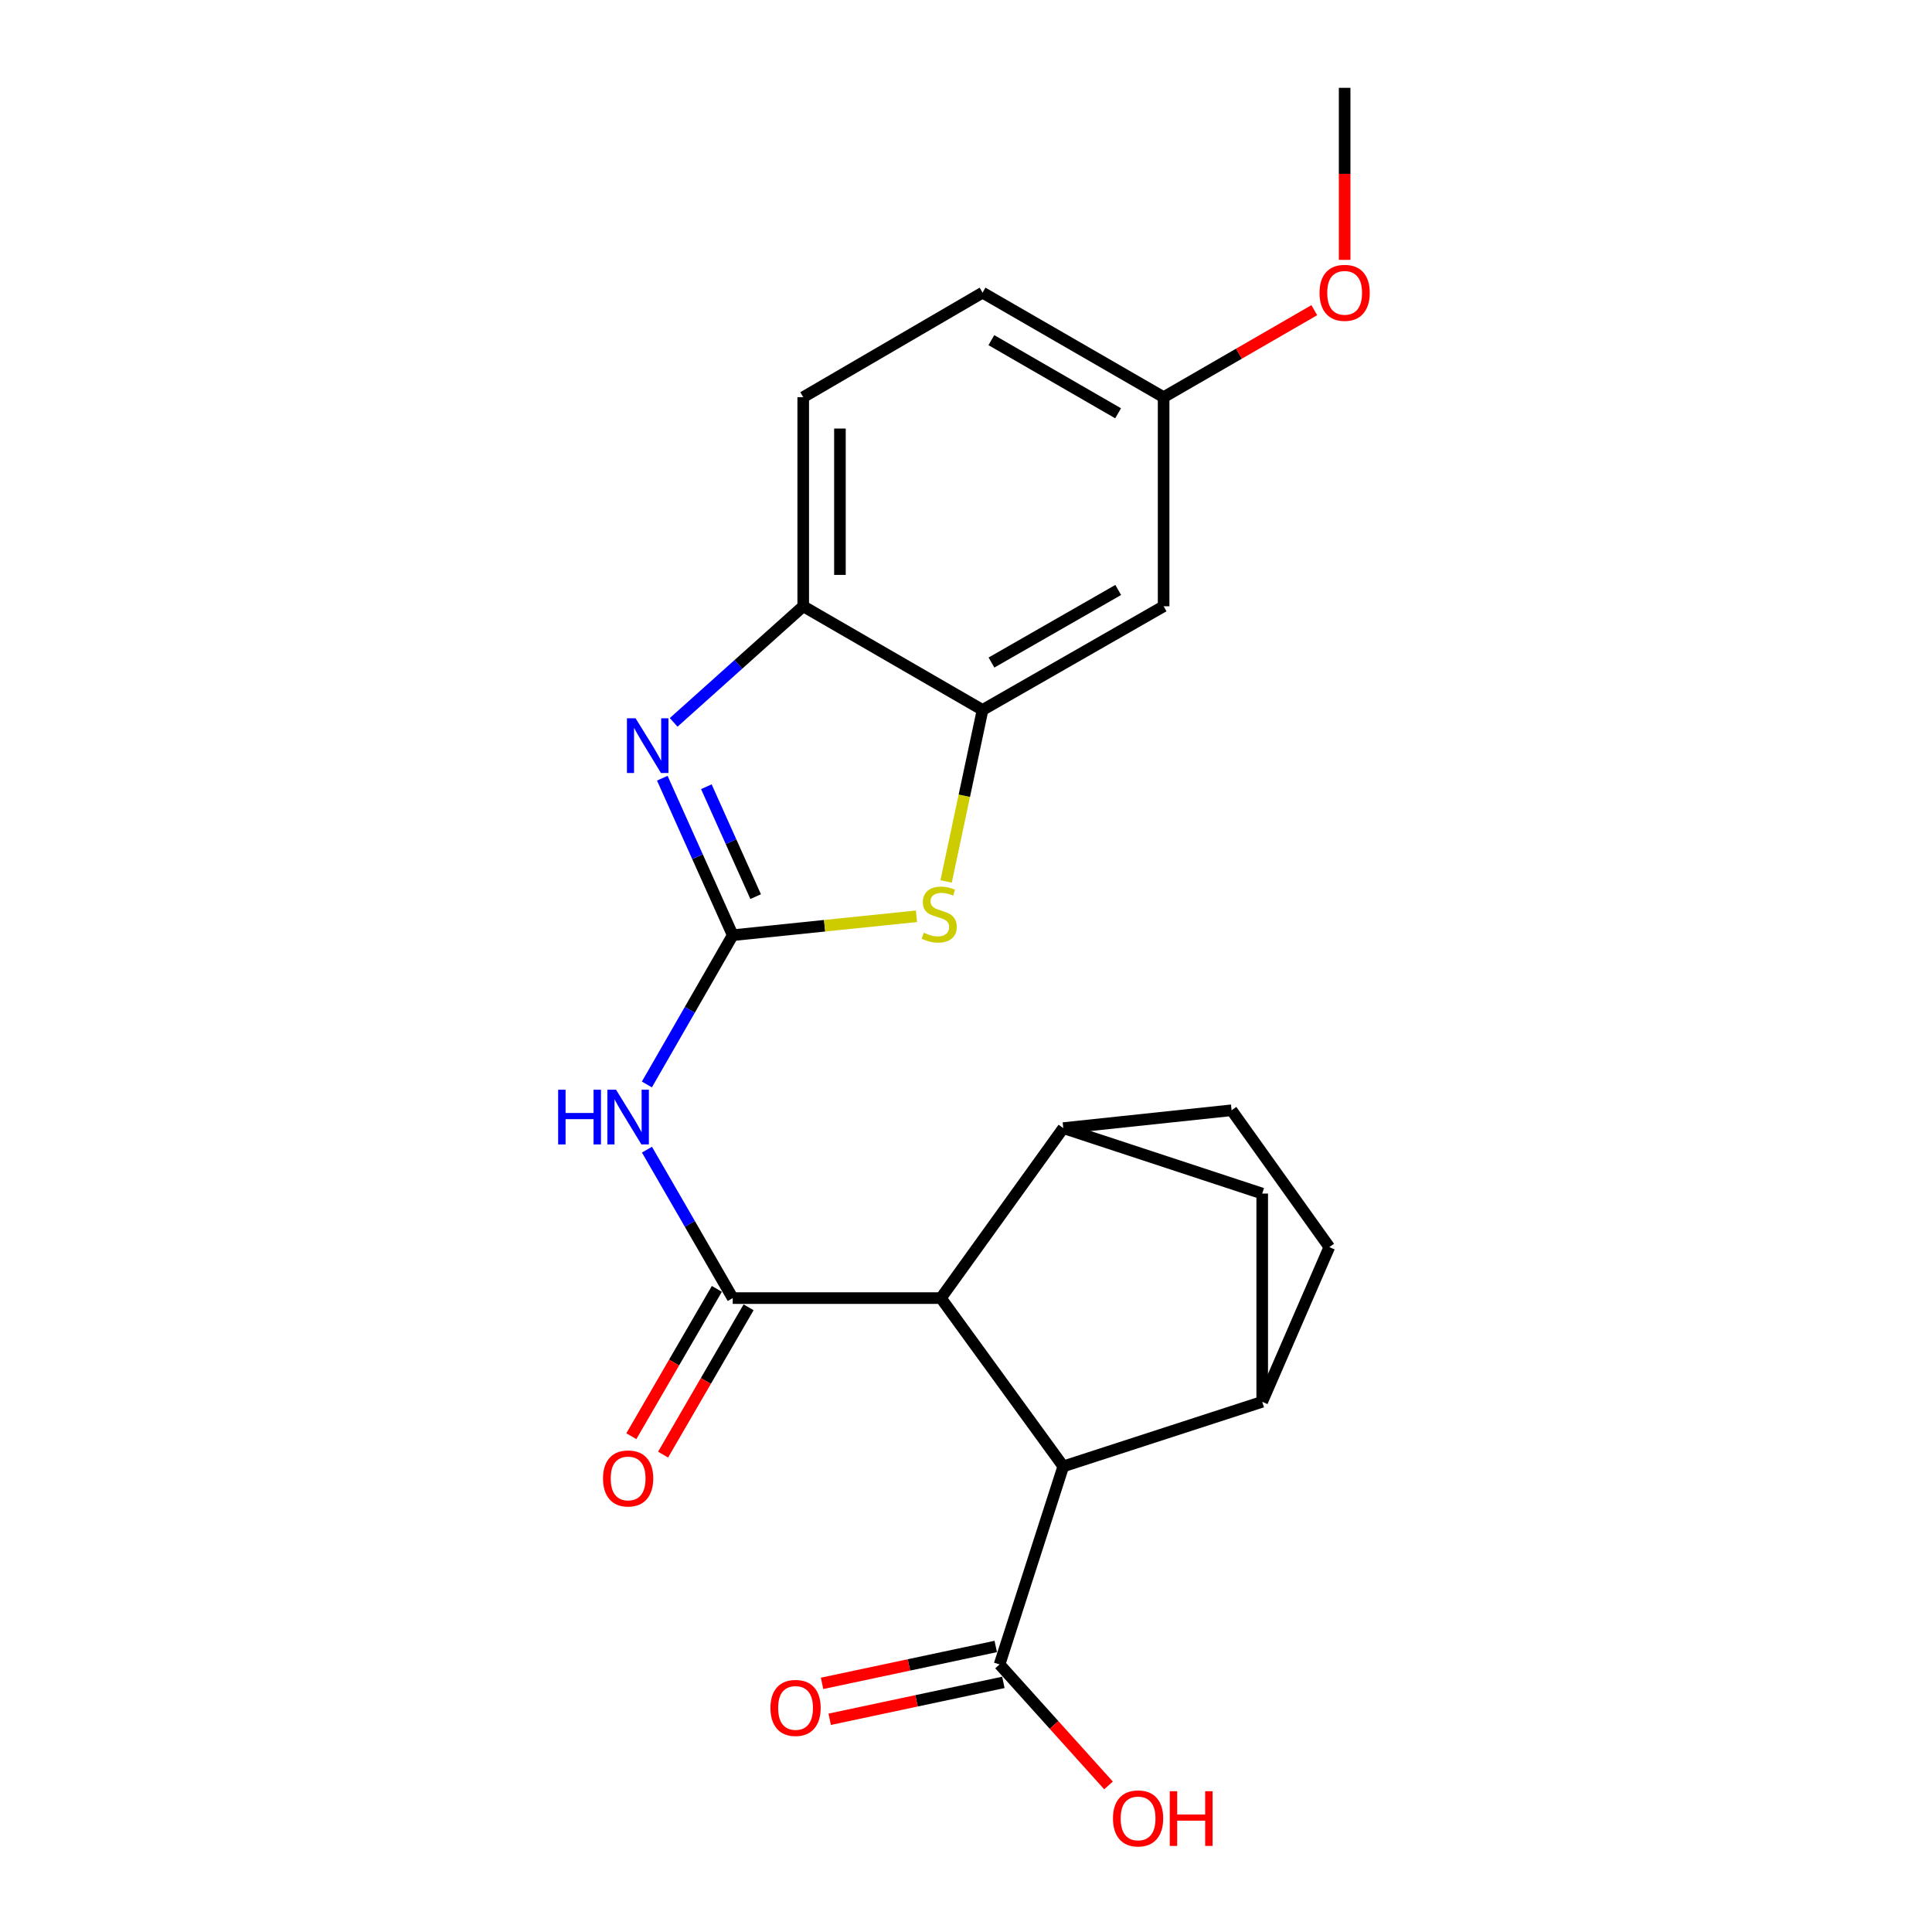 <?xml version='1.0' encoding='iso-8859-1'?>
<svg version='1.1' baseProfile='full'
              xmlns='http://www.w3.org/2000/svg'
                      xmlns:rdkit='http://www.rdkit.org/xml'
                      xmlns:xlink='http://www.w3.org/1999/xlink'
                  xml:space='preserve'
width='1000px' height='1000px' viewBox='0 0 1000 1000'>
<!-- END OF HEADER -->
<rect style='opacity:1.0;fill:#FFFFFF;stroke:none' width='1000' height='1000' x='0' y='0'> </rect>
<path class='bond-1' d='M 379.254,484.056 L 357.039,522.688' style='fill:none;fill-rule:evenodd;stroke:#000000;stroke-width:6px;stroke-linecap:butt;stroke-linejoin:miter;stroke-opacity:1' />
<path class='bond-1' d='M 357.039,522.688 L 334.825,561.321' style='fill:none;fill-rule:evenodd;stroke:#0000FF;stroke-width:6px;stroke-linecap:butt;stroke-linejoin:miter;stroke-opacity:1' />
<path class='bond-2' d='M 379.254,484.056 L 361.028,443.425' style='fill:none;fill-rule:evenodd;stroke:#000000;stroke-width:6px;stroke-linecap:butt;stroke-linejoin:miter;stroke-opacity:1' />
<path class='bond-2' d='M 361.028,443.425 L 342.802,402.794' style='fill:none;fill-rule:evenodd;stroke:#0000FF;stroke-width:6px;stroke-linecap:butt;stroke-linejoin:miter;stroke-opacity:1' />
<path class='bond-2' d='M 391.123,464.09 L 378.365,435.648' style='fill:none;fill-rule:evenodd;stroke:#000000;stroke-width:6px;stroke-linecap:butt;stroke-linejoin:miter;stroke-opacity:1' />
<path class='bond-2' d='M 378.365,435.648 L 365.607,407.207' style='fill:none;fill-rule:evenodd;stroke:#0000FF;stroke-width:6px;stroke-linecap:butt;stroke-linejoin:miter;stroke-opacity:1' />
<path class='bond-3' d='M 379.254,484.056 L 426.812,479.161' style='fill:none;fill-rule:evenodd;stroke:#000000;stroke-width:6px;stroke-linecap:butt;stroke-linejoin:miter;stroke-opacity:1' />
<path class='bond-3' d='M 426.812,479.161 L 474.37,474.267' style='fill:none;fill-rule:evenodd;stroke:#CCCC00;stroke-width:6px;stroke-linecap:butt;stroke-linejoin:miter;stroke-opacity:1' />
<path class='bond-0' d='M 379.254,671.893 L 357.059,633.477' style='fill:none;fill-rule:evenodd;stroke:#000000;stroke-width:6px;stroke-linecap:butt;stroke-linejoin:miter;stroke-opacity:1' />
<path class='bond-0' d='M 357.059,633.477 L 334.865,595.061' style='fill:none;fill-rule:evenodd;stroke:#0000FF;stroke-width:6px;stroke-linecap:butt;stroke-linejoin:miter;stroke-opacity:1' />
<path class='bond-4' d='M 379.254,671.893 L 487.022,671.893' style='fill:none;fill-rule:evenodd;stroke:#000000;stroke-width:6px;stroke-linecap:butt;stroke-linejoin:miter;stroke-opacity:1' />
<path class='bond-13' d='M 371.037,667.124 L 348.909,705.248' style='fill:none;fill-rule:evenodd;stroke:#000000;stroke-width:6px;stroke-linecap:butt;stroke-linejoin:miter;stroke-opacity:1' />
<path class='bond-13' d='M 348.909,705.248 L 326.781,743.373' style='fill:none;fill-rule:evenodd;stroke:#FF0000;stroke-width:6px;stroke-linecap:butt;stroke-linejoin:miter;stroke-opacity:1' />
<path class='bond-13' d='M 387.471,676.663 L 365.343,714.787' style='fill:none;fill-rule:evenodd;stroke:#000000;stroke-width:6px;stroke-linecap:butt;stroke-linejoin:miter;stroke-opacity:1' />
<path class='bond-13' d='M 365.343,714.787 L 343.215,752.911' style='fill:none;fill-rule:evenodd;stroke:#FF0000;stroke-width:6px;stroke-linecap:butt;stroke-linejoin:miter;stroke-opacity:1' />
<path class='bond-9' d='M 348.687,373.9 L 382.217,343.852' style='fill:none;fill-rule:evenodd;stroke:#0000FF;stroke-width:6px;stroke-linecap:butt;stroke-linejoin:miter;stroke-opacity:1' />
<path class='bond-9' d='M 382.217,343.852 L 415.747,313.805' style='fill:none;fill-rule:evenodd;stroke:#000000;stroke-width:6px;stroke-linecap:butt;stroke-linejoin:miter;stroke-opacity:1' />
<path class='bond-8' d='M 489.709,456.238 L 499.138,411.855' style='fill:none;fill-rule:evenodd;stroke:#CCCC00;stroke-width:6px;stroke-linecap:butt;stroke-linejoin:miter;stroke-opacity:1' />
<path class='bond-8' d='M 499.138,411.855 L 508.568,367.473' style='fill:none;fill-rule:evenodd;stroke:#000000;stroke-width:6px;stroke-linecap:butt;stroke-linejoin:miter;stroke-opacity:1' />
<path class='bond-5' d='M 487.022,671.893 L 550.349,759.003' style='fill:none;fill-rule:evenodd;stroke:#000000;stroke-width:6px;stroke-linecap:butt;stroke-linejoin:miter;stroke-opacity:1' />
<path class='bond-6' d='M 487.022,671.893 L 550.349,583.907' style='fill:none;fill-rule:evenodd;stroke:#000000;stroke-width:6px;stroke-linecap:butt;stroke-linejoin:miter;stroke-opacity:1' />
<path class='bond-7' d='M 550.349,759.003 L 653.315,725.572' style='fill:none;fill-rule:evenodd;stroke:#000000;stroke-width:6px;stroke-linecap:butt;stroke-linejoin:miter;stroke-opacity:1' />
<path class='bond-10' d='M 550.349,759.003 L 517.372,861.504' style='fill:none;fill-rule:evenodd;stroke:#000000;stroke-width:6px;stroke-linecap:butt;stroke-linejoin:miter;stroke-opacity:1' />
<path class='bond-11' d='M 550.349,583.907 L 653.315,617.793' style='fill:none;fill-rule:evenodd;stroke:#000000;stroke-width:6px;stroke-linecap:butt;stroke-linejoin:miter;stroke-opacity:1' />
<path class='bond-15' d='M 550.349,583.907 L 637.47,574.67' style='fill:none;fill-rule:evenodd;stroke:#000000;stroke-width:6px;stroke-linecap:butt;stroke-linejoin:miter;stroke-opacity:1' />
<path class='bond-25' d='M 653.315,725.572 L 653.315,617.793' style='fill:none;fill-rule:evenodd;stroke:#000000;stroke-width:6px;stroke-linecap:butt;stroke-linejoin:miter;stroke-opacity:1' />
<path class='bond-26' d='M 653.315,725.572 L 688.055,645.503' style='fill:none;fill-rule:evenodd;stroke:#000000;stroke-width:6px;stroke-linecap:butt;stroke-linejoin:miter;stroke-opacity:1' />
<path class='bond-12' d='M 508.568,367.473 L 602.286,313.805' style='fill:none;fill-rule:evenodd;stroke:#000000;stroke-width:6px;stroke-linecap:butt;stroke-linejoin:miter;stroke-opacity:1' />
<path class='bond-12' d='M 513.183,342.933 L 578.786,305.366' style='fill:none;fill-rule:evenodd;stroke:#000000;stroke-width:6px;stroke-linecap:butt;stroke-linejoin:miter;stroke-opacity:1' />
<path class='bond-23' d='M 508.568,367.473 L 415.747,313.805' style='fill:none;fill-rule:evenodd;stroke:#000000;stroke-width:6px;stroke-linecap:butt;stroke-linejoin:miter;stroke-opacity:1' />
<path class='bond-17' d='M 415.747,313.805 L 415.747,205.582' style='fill:none;fill-rule:evenodd;stroke:#000000;stroke-width:6px;stroke-linecap:butt;stroke-linejoin:miter;stroke-opacity:1' />
<path class='bond-17' d='M 434.748,297.571 L 434.748,221.815' style='fill:none;fill-rule:evenodd;stroke:#000000;stroke-width:6px;stroke-linecap:butt;stroke-linejoin:miter;stroke-opacity:1' />
<path class='bond-16' d='M 515.397,852.211 L 470.45,861.76' style='fill:none;fill-rule:evenodd;stroke:#000000;stroke-width:6px;stroke-linecap:butt;stroke-linejoin:miter;stroke-opacity:1' />
<path class='bond-16' d='M 470.45,861.76 L 425.502,871.308' style='fill:none;fill-rule:evenodd;stroke:#FF0000;stroke-width:6px;stroke-linecap:butt;stroke-linejoin:miter;stroke-opacity:1' />
<path class='bond-16' d='M 519.346,870.798 L 474.398,880.346' style='fill:none;fill-rule:evenodd;stroke:#000000;stroke-width:6px;stroke-linecap:butt;stroke-linejoin:miter;stroke-opacity:1' />
<path class='bond-16' d='M 474.398,880.346 L 429.451,889.895' style='fill:none;fill-rule:evenodd;stroke:#FF0000;stroke-width:6px;stroke-linecap:butt;stroke-linejoin:miter;stroke-opacity:1' />
<path class='bond-19' d='M 517.372,861.504 L 545.567,892.818' style='fill:none;fill-rule:evenodd;stroke:#000000;stroke-width:6px;stroke-linecap:butt;stroke-linejoin:miter;stroke-opacity:1' />
<path class='bond-19' d='M 545.567,892.818 L 573.763,924.131' style='fill:none;fill-rule:evenodd;stroke:#FF0000;stroke-width:6px;stroke-linecap:butt;stroke-linejoin:miter;stroke-opacity:1' />
<path class='bond-18' d='M 602.286,313.805 L 602.286,205.582' style='fill:none;fill-rule:evenodd;stroke:#000000;stroke-width:6px;stroke-linecap:butt;stroke-linejoin:miter;stroke-opacity:1' />
<path class='bond-14' d='M 688.055,645.503 L 637.47,574.67' style='fill:none;fill-rule:evenodd;stroke:#000000;stroke-width:6px;stroke-linecap:butt;stroke-linejoin:miter;stroke-opacity:1' />
<path class='bond-20' d='M 415.747,205.582 L 508.568,151.481' style='fill:none;fill-rule:evenodd;stroke:#000000;stroke-width:6px;stroke-linecap:butt;stroke-linejoin:miter;stroke-opacity:1' />
<path class='bond-21' d='M 602.286,205.582 L 641.282,183.066' style='fill:none;fill-rule:evenodd;stroke:#000000;stroke-width:6px;stroke-linecap:butt;stroke-linejoin:miter;stroke-opacity:1' />
<path class='bond-21' d='M 641.282,183.066 L 680.278,160.549' style='fill:none;fill-rule:evenodd;stroke:#FF0000;stroke-width:6px;stroke-linecap:butt;stroke-linejoin:miter;stroke-opacity:1' />
<path class='bond-24' d='M 602.286,205.582 L 508.568,151.481' style='fill:none;fill-rule:evenodd;stroke:#000000;stroke-width:6px;stroke-linecap:butt;stroke-linejoin:miter;stroke-opacity:1' />
<path class='bond-24' d='M 578.729,213.923 L 513.126,176.053' style='fill:none;fill-rule:evenodd;stroke:#000000;stroke-width:6px;stroke-linecap:butt;stroke-linejoin:miter;stroke-opacity:1' />
<path class='bond-22' d='M 695.983,134.511 L 695.983,89.983' style='fill:none;fill-rule:evenodd;stroke:#FF0000;stroke-width:6px;stroke-linecap:butt;stroke-linejoin:miter;stroke-opacity:1' />
<path class='bond-22' d='M 695.983,89.983 L 695.983,45.455' style='fill:none;fill-rule:evenodd;stroke:#000000;stroke-width:6px;stroke-linecap:butt;stroke-linejoin:miter;stroke-opacity:1' />
<path  class='atom-2' d='M 288.901 564.036
L 292.741 564.036
L 292.741 576.076
L 307.221 576.076
L 307.221 564.036
L 311.061 564.036
L 311.061 592.356
L 307.221 592.356
L 307.221 579.276
L 292.741 579.276
L 292.741 592.356
L 288.901 592.356
L 288.901 564.036
' fill='#0000FF'/>
<path  class='atom-2' d='M 318.861 564.036
L 328.141 579.036
Q 329.061 580.516, 330.541 583.196
Q 332.021 585.876, 332.101 586.036
L 332.101 564.036
L 335.861 564.036
L 335.861 592.356
L 331.981 592.356
L 322.021 575.956
Q 320.861 574.036, 319.621 571.836
Q 318.421 569.636, 318.061 568.956
L 318.061 592.356
L 314.381 592.356
L 314.381 564.036
L 318.861 564.036
' fill='#0000FF'/>
<path  class='atom-3' d='M 328.985 371.786
L 338.265 386.786
Q 339.185 388.266, 340.665 390.946
Q 342.145 393.626, 342.225 393.786
L 342.225 371.786
L 345.985 371.786
L 345.985 400.106
L 342.105 400.106
L 332.145 383.706
Q 330.985 381.786, 329.745 379.586
Q 328.545 377.386, 328.185 376.706
L 328.185 400.106
L 324.505 400.106
L 324.505 371.786
L 328.985 371.786
' fill='#0000FF'/>
<path  class='atom-4' d='M 478.136 482.776
Q 478.456 482.896, 479.776 483.456
Q 481.096 484.016, 482.536 484.376
Q 484.016 484.696, 485.456 484.696
Q 488.136 484.696, 489.696 483.416
Q 491.256 482.096, 491.256 479.816
Q 491.256 478.256, 490.456 477.296
Q 489.696 476.336, 488.496 475.816
Q 487.296 475.296, 485.296 474.696
Q 482.776 473.936, 481.256 473.216
Q 479.776 472.496, 478.696 470.976
Q 477.656 469.456, 477.656 466.896
Q 477.656 463.336, 480.056 461.136
Q 482.496 458.936, 487.296 458.936
Q 490.576 458.936, 494.296 460.496
L 493.376 463.576
Q 489.976 462.176, 487.416 462.176
Q 484.656 462.176, 483.136 463.336
Q 481.616 464.456, 481.656 466.416
Q 481.656 467.936, 482.416 468.856
Q 483.216 469.776, 484.336 470.296
Q 485.496 470.816, 487.416 471.416
Q 489.976 472.216, 491.496 473.016
Q 493.016 473.816, 494.096 475.456
Q 495.216 477.056, 495.216 479.816
Q 495.216 483.736, 492.576 485.856
Q 489.976 487.936, 485.616 487.936
Q 483.096 487.936, 481.176 487.376
Q 479.296 486.856, 477.056 485.936
L 478.136 482.776
' fill='#CCCC00'/>
<path  class='atom-14' d='M 312.121 765.238
Q 312.121 758.438, 315.481 754.638
Q 318.841 750.838, 325.121 750.838
Q 331.401 750.838, 334.761 754.638
Q 338.121 758.438, 338.121 765.238
Q 338.121 772.118, 334.721 776.038
Q 331.321 779.918, 325.121 779.918
Q 318.881 779.918, 315.481 776.038
Q 312.121 772.158, 312.121 765.238
M 325.121 776.718
Q 329.441 776.718, 331.761 773.838
Q 334.121 770.918, 334.121 765.238
Q 334.121 759.678, 331.761 756.878
Q 329.441 754.038, 325.121 754.038
Q 320.801 754.038, 318.441 756.838
Q 316.121 759.638, 316.121 765.238
Q 316.121 770.958, 318.441 773.838
Q 320.801 776.718, 325.121 776.718
' fill='#FF0000'/>
<path  class='atom-17' d='M 398.778 884.016
Q 398.778 877.216, 402.138 873.416
Q 405.498 869.616, 411.778 869.616
Q 418.058 869.616, 421.418 873.416
Q 424.778 877.216, 424.778 884.016
Q 424.778 890.896, 421.378 894.816
Q 417.978 898.696, 411.778 898.696
Q 405.538 898.696, 402.138 894.816
Q 398.778 890.936, 398.778 884.016
M 411.778 895.496
Q 416.098 895.496, 418.418 892.616
Q 420.778 889.696, 420.778 884.016
Q 420.778 878.456, 418.418 875.656
Q 416.098 872.816, 411.778 872.816
Q 407.458 872.816, 405.098 875.616
Q 402.778 878.416, 402.778 884.016
Q 402.778 889.736, 405.098 892.616
Q 407.458 895.496, 411.778 895.496
' fill='#FF0000'/>
<path  class='atom-20' d='M 576.07 941.21
Q 576.07 934.41, 579.43 930.61
Q 582.79 926.81, 589.07 926.81
Q 595.35 926.81, 598.71 930.61
Q 602.07 934.41, 602.07 941.21
Q 602.07 948.09, 598.67 952.01
Q 595.27 955.89, 589.07 955.89
Q 582.83 955.89, 579.43 952.01
Q 576.07 948.13, 576.07 941.21
M 589.07 952.69
Q 593.39 952.69, 595.71 949.81
Q 598.07 946.89, 598.07 941.21
Q 598.07 935.65, 595.71 932.85
Q 593.39 930.01, 589.07 930.01
Q 584.75 930.01, 582.39 932.81
Q 580.07 935.61, 580.07 941.21
Q 580.07 946.93, 582.39 949.81
Q 584.75 952.69, 589.07 952.69
' fill='#FF0000'/>
<path  class='atom-20' d='M 605.47 927.13
L 609.31 927.13
L 609.31 939.17
L 623.79 939.17
L 623.79 927.13
L 627.63 927.13
L 627.63 955.45
L 623.79 955.45
L 623.79 942.37
L 609.31 942.37
L 609.31 955.45
L 605.47 955.45
L 605.47 927.13
' fill='#FF0000'/>
<path  class='atom-22' d='M 682.983 151.561
Q 682.983 144.761, 686.343 140.961
Q 689.703 137.161, 695.983 137.161
Q 702.263 137.161, 705.623 140.961
Q 708.983 144.761, 708.983 151.561
Q 708.983 158.441, 705.583 162.361
Q 702.183 166.241, 695.983 166.241
Q 689.743 166.241, 686.343 162.361
Q 682.983 158.481, 682.983 151.561
M 695.983 163.041
Q 700.303 163.041, 702.623 160.161
Q 704.983 157.241, 704.983 151.561
Q 704.983 146.001, 702.623 143.201
Q 700.303 140.361, 695.983 140.361
Q 691.663 140.361, 689.303 143.161
Q 686.983 145.961, 686.983 151.561
Q 686.983 157.281, 689.303 160.161
Q 691.663 163.041, 695.983 163.041
' fill='#FF0000'/>
</svg>

